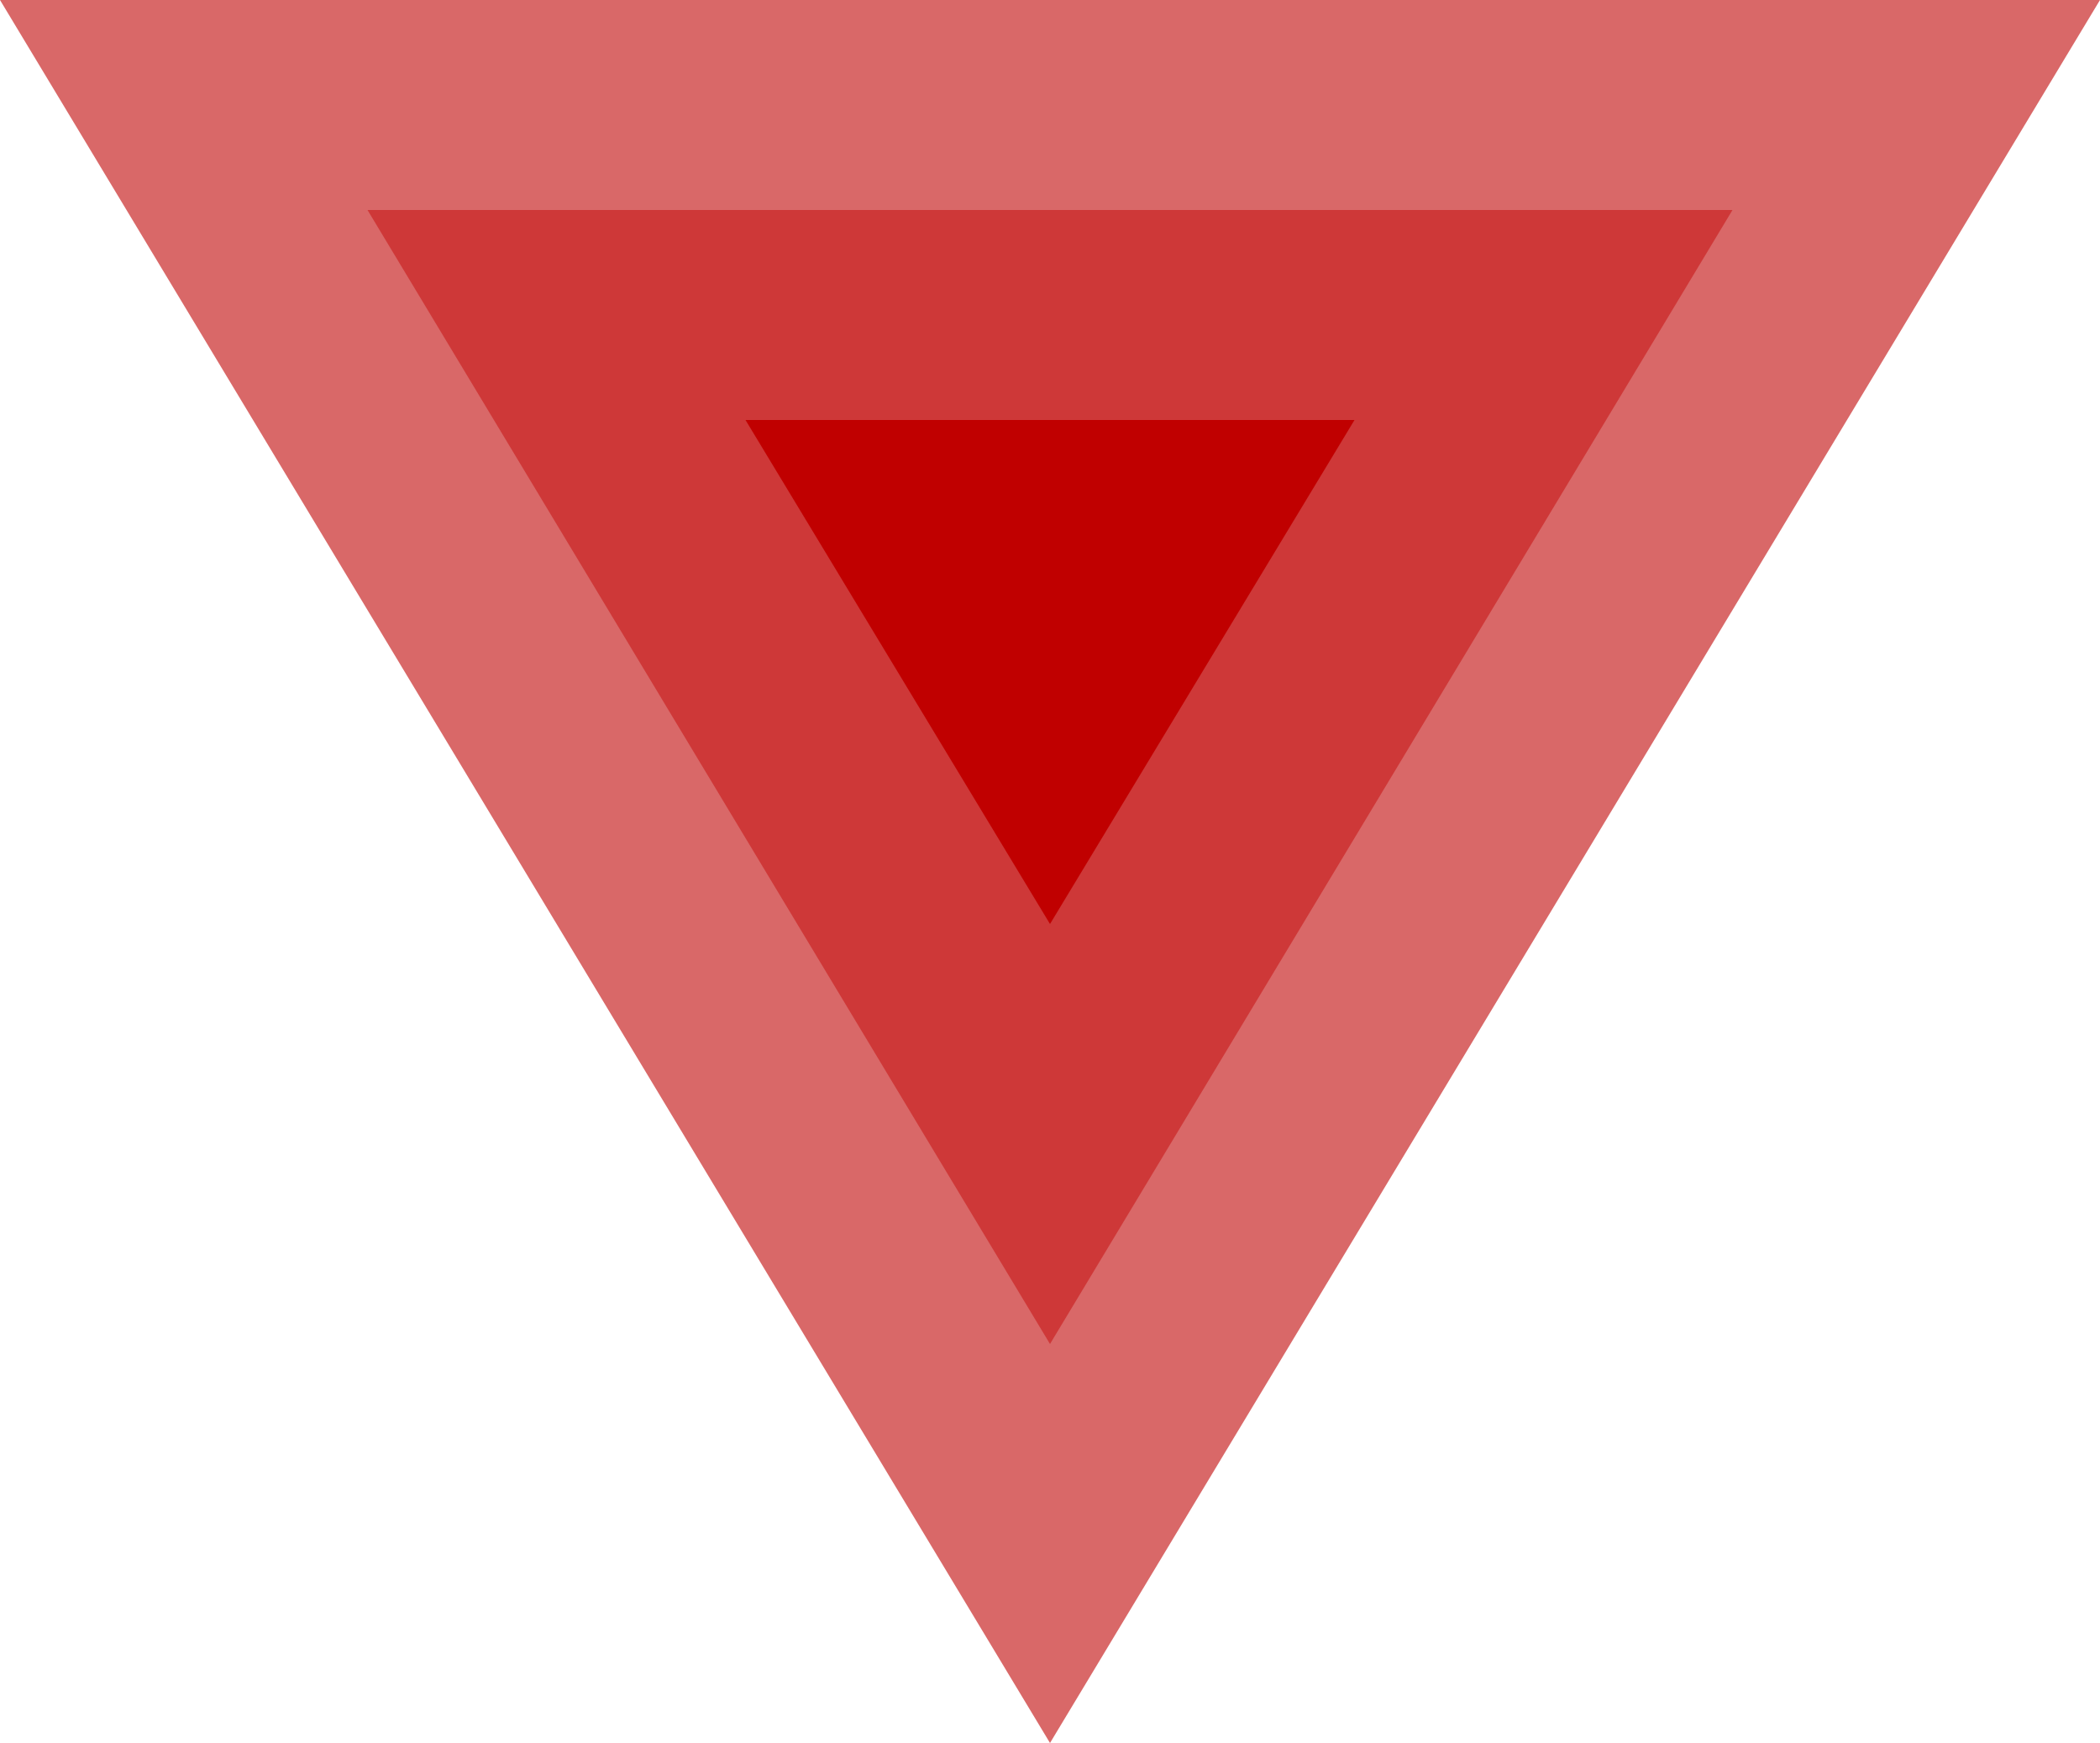 <?xml version="1.0" encoding="utf-8"?>
<!-- Generator: Adobe Illustrator 19.2.0, SVG Export Plug-In . SVG Version: 6.00 Build 0)  -->
<svg version="1.1" id="レイヤー_1" xmlns="http://www.w3.org/2000/svg" xmlns:xlink="http://www.w3.org/1999/xlink" x="0px"
	 y="0px" width="200px" height="166px" viewBox="0 0 200 166" style="enable-background:new 0 0 200 166;" xml:space="preserve">
<style type="text/css">
	.st0{fill:#D96868;}
	.st1{fill:#CE3838;}
	.st2{fill:#C00000;}
</style>
<polygon class="st0" points="0,0 200,0 100,166 "/>
<polygon class="st1" points="35,20 165,20 100,128 "/>
<polygon class="st2" points="71,40 129,40 100,88 "/>
</svg>
